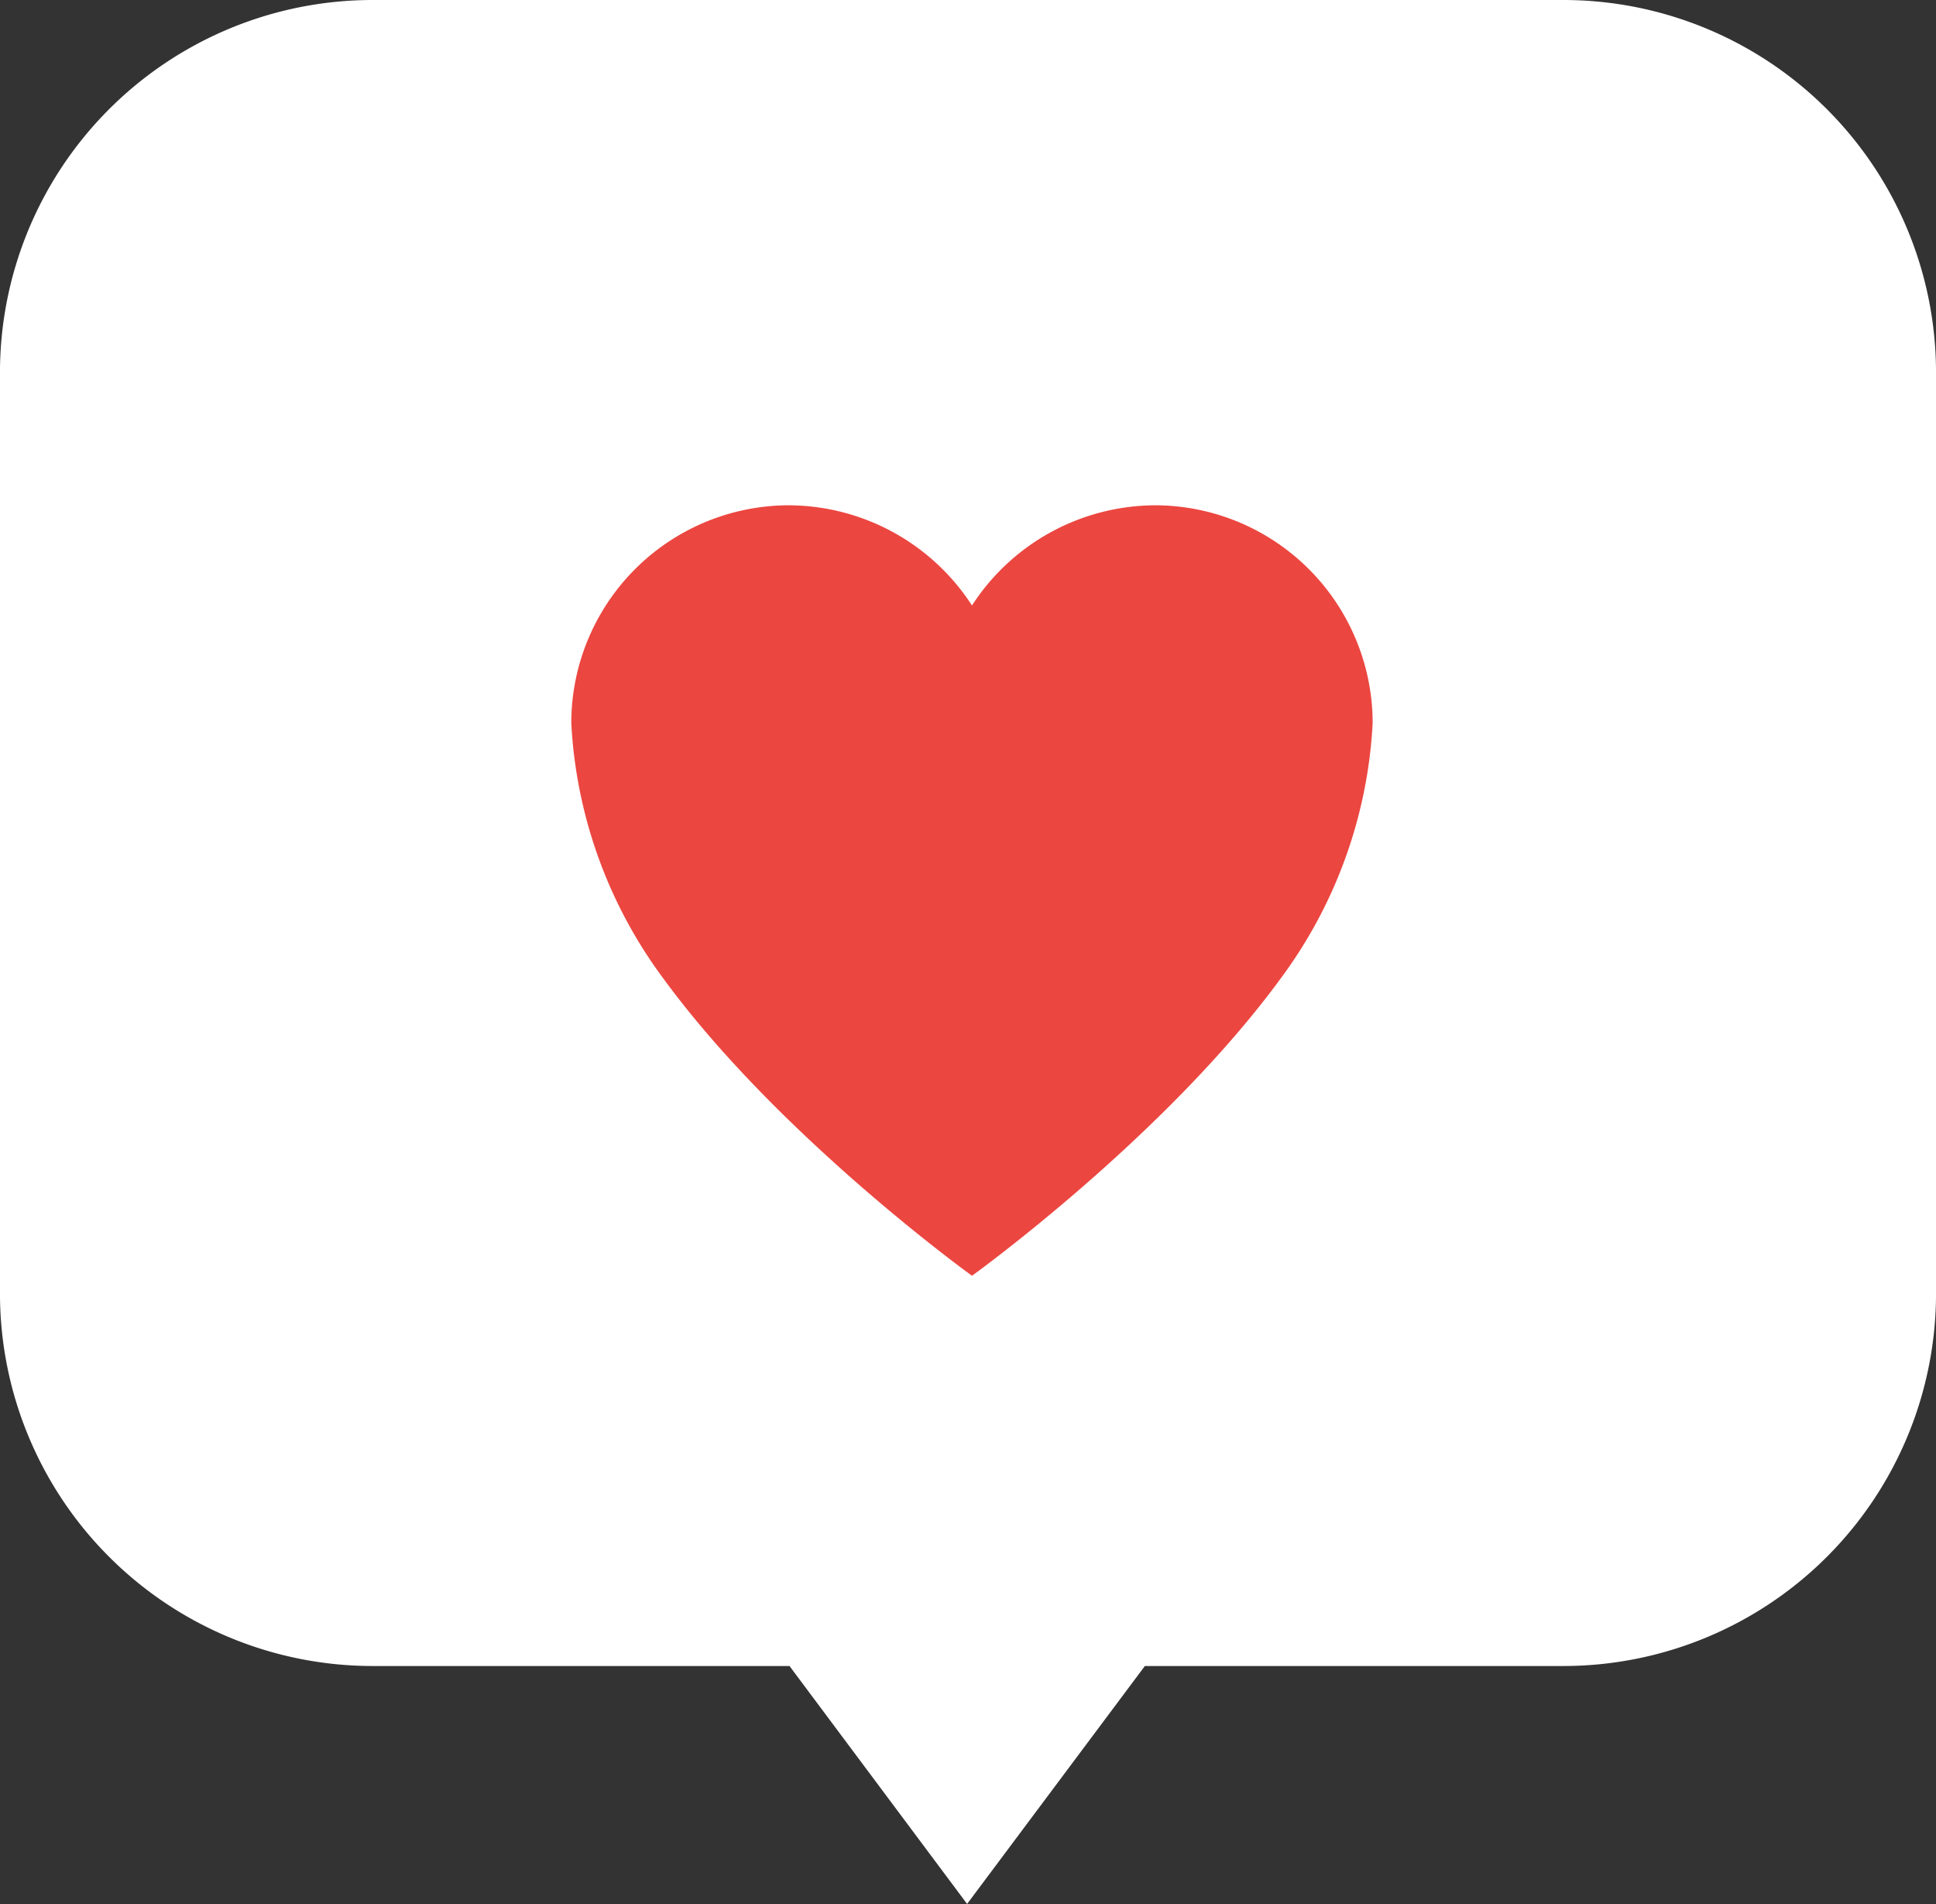 <?xml version="1.0" encoding="UTF-8"?> <svg xmlns="http://www.w3.org/2000/svg" width="67.523" height="66.416" viewBox="0 0 67.523 66.416"><rect x="0" y="0" width="67.523" height="66.416" fill="#333333" stroke="none"/> <g id="Group_87" data-name="Group 87" transform="translate(-0.001)"> <path id="Union_5" data-name="Union 5" d="M27.537,58.114H13a13,13,0,0,1-13-13V13A13,13,0,0,1,13,0H54.525a13,13,0,0,1,13,13V45.114a13,13,0,0,1-13,13H39.931l-6.2,8.3Z" fill="#fff"></path> <path id="Icon_ionic-ios-heart" data-name="Icon ionic-ios-heart" d="M20.425,0h-.067a7.645,7.645,0,0,0-6.383,3.494A7.645,7.645,0,0,0,7.592,0H7.525A7.6,7.6,0,0,0,0,7.592a16.355,16.355,0,0,0,3.212,8.916c4.045,5.53,10.764,10.367,10.764,10.367s6.719-4.838,10.764-10.367A16.355,16.355,0,0,0,27.95,7.592,7.6,7.6,0,0,0,20.425,0Z" transform="translate(19.926 17.626)" fill="#ec4640"></path> </g> </svg> 
